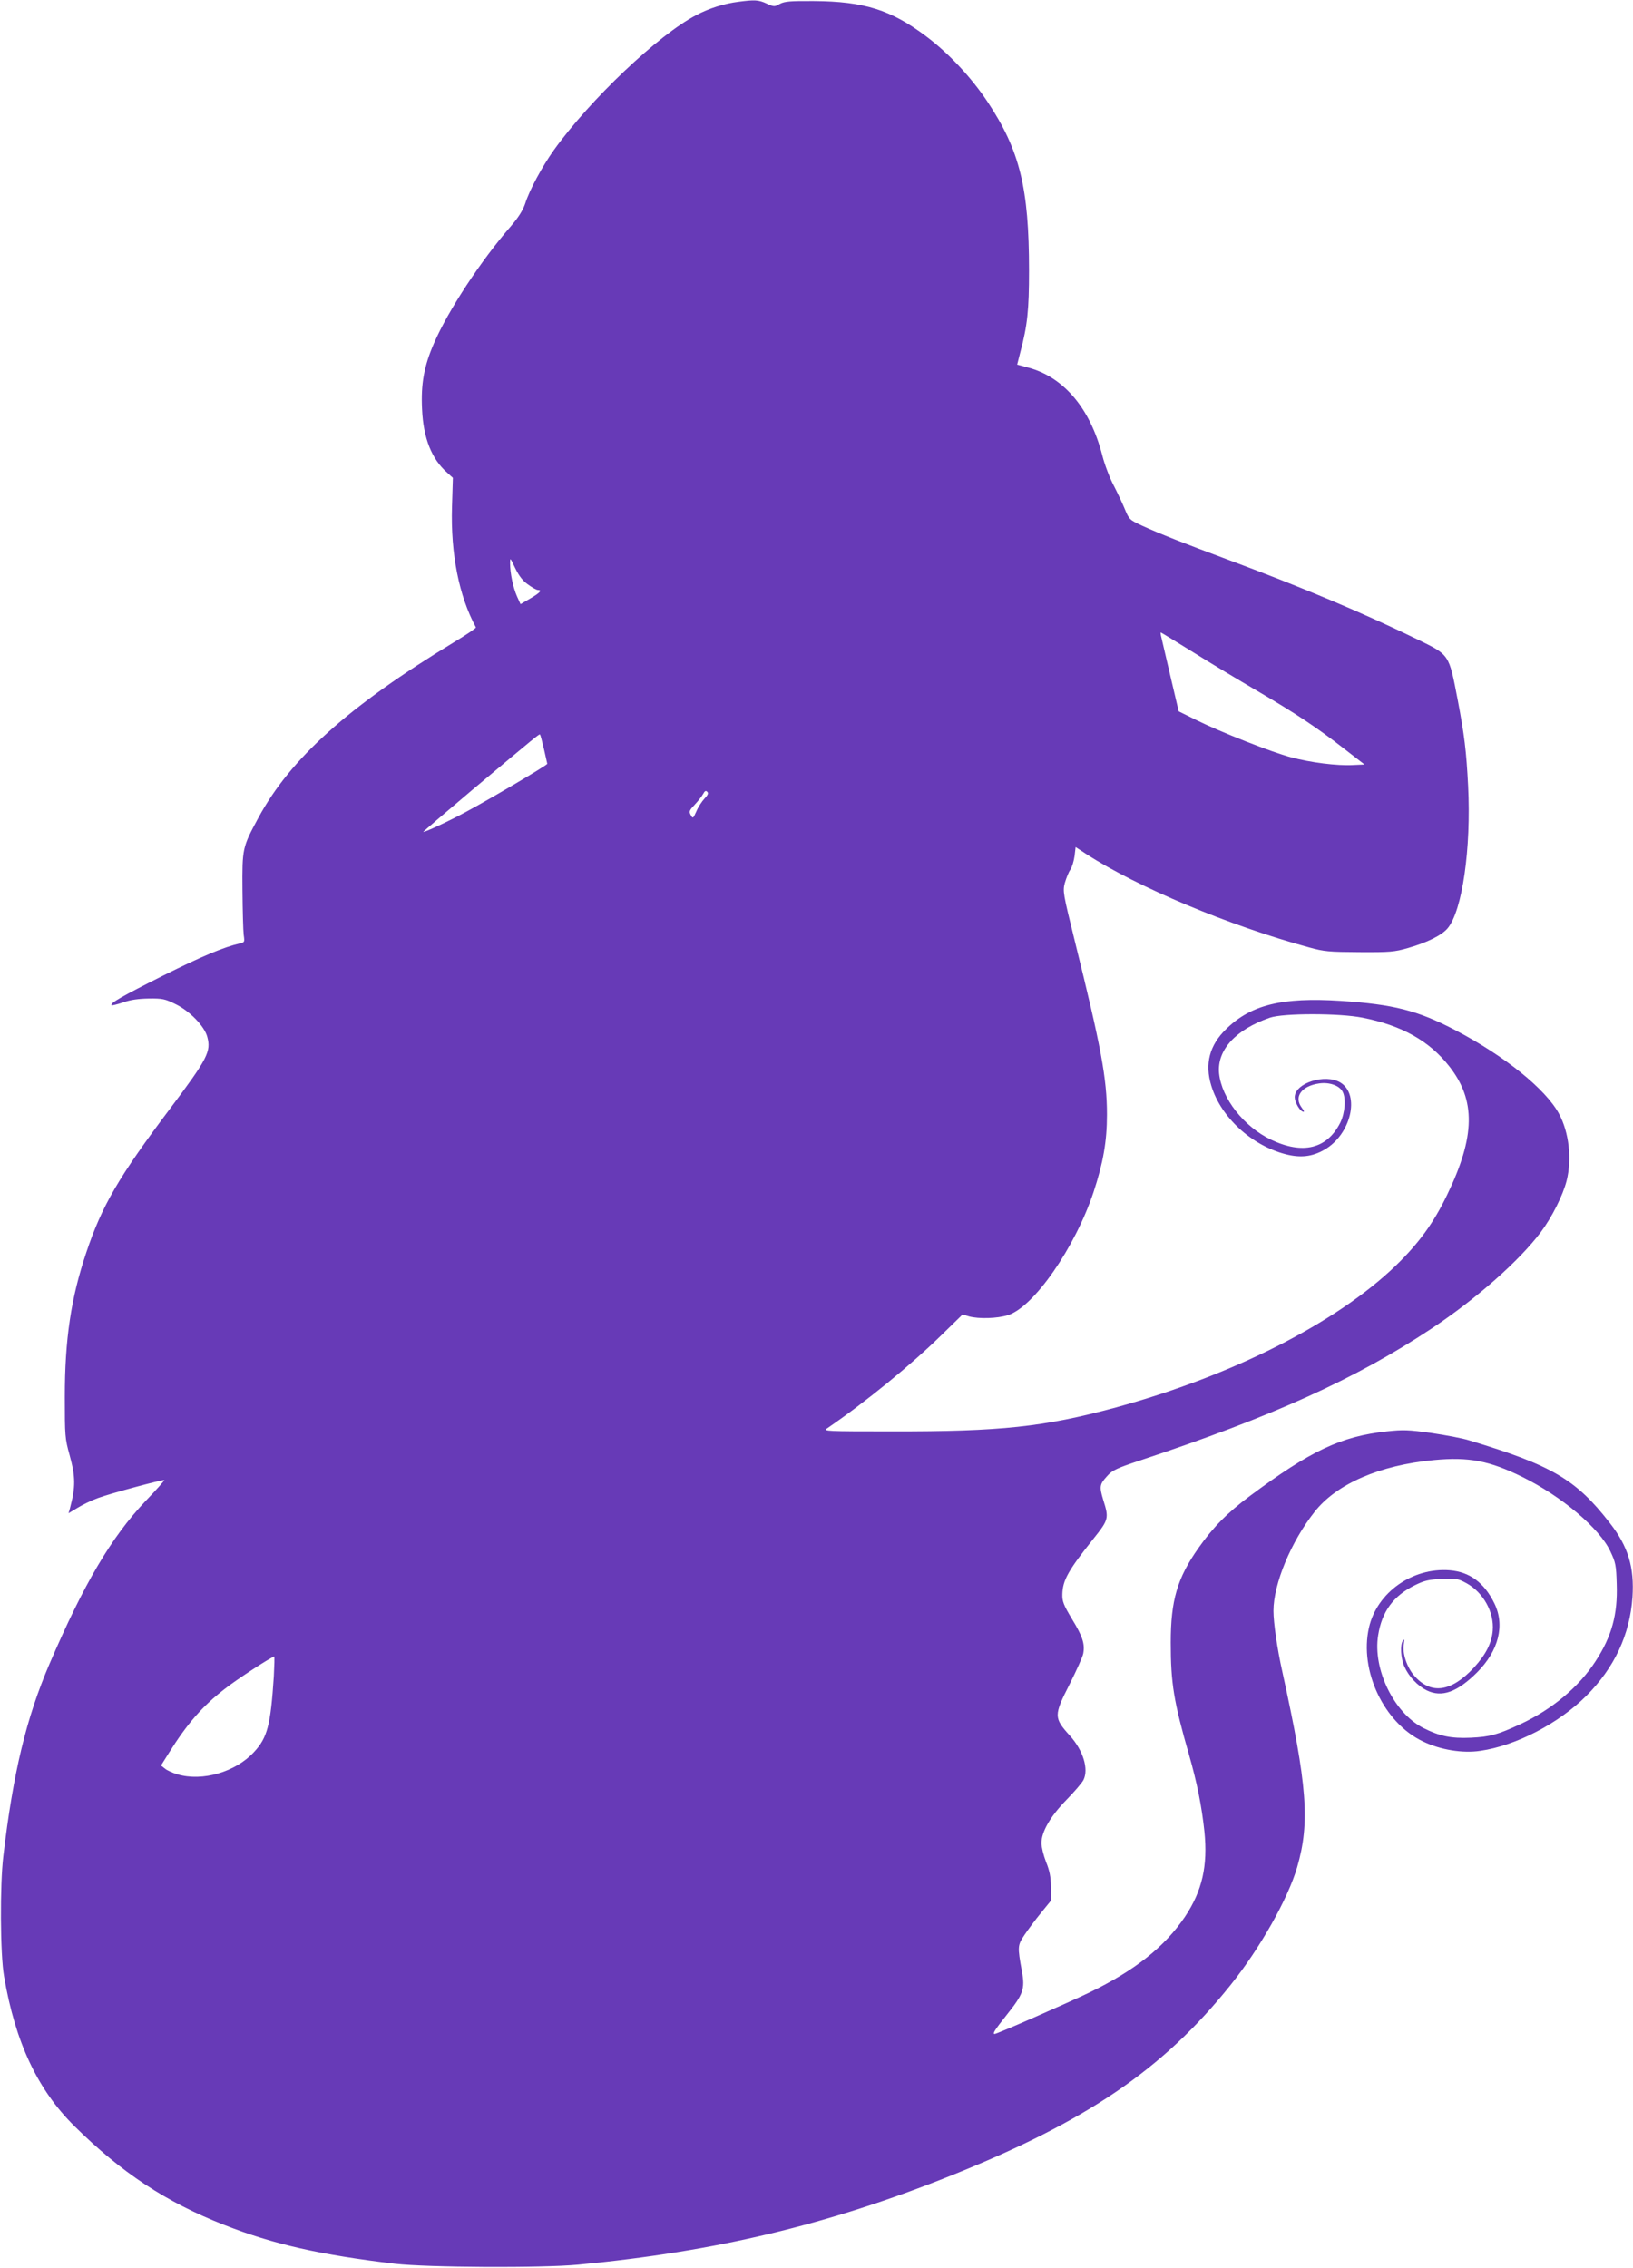 <?xml version="1.0" standalone="no"?>
<!DOCTYPE svg PUBLIC "-//W3C//DTD SVG 20010904//EN"
 "http://www.w3.org/TR/2001/REC-SVG-20010904/DTD/svg10.dtd">
<svg version="1.0" xmlns="http://www.w3.org/2000/svg"
 width="922pt" height="1280pt" viewBox="0 0 922 1280"
 preserveAspectRatio="xMidYMid meet">
<g transform="translate(0,1280) scale(0.1,-0.1)"
fill="#673ab7" stroke="none">
<path d="M4170 12790 c-81 -10 -167 -37 -240 -76 -213 -111 -598 -476 -802
-760 -67 -94 -139 -227 -163 -304 -13 -37 -37 -76 -79 -125 -171 -196 -356
-478 -436 -663 -56 -129 -74 -229 -67 -371 7 -164 54 -282 142 -359 l32 -29
-5 -164 c-8 -266 40 -505 135 -680 2 -4 -54 -42 -124 -84 -596 -362 -923 -655
-1105 -992 -89 -165 -91 -170 -89 -408 1 -115 4 -229 7 -252 6 -40 5 -42 -22
-48 -89 -20 -216 -73 -434 -182 -235 -118 -301 -156 -290 -167 3 -2 32 5 65
16 41 15 87 21 145 22 77 1 92 -2 152 -32 80 -39 162 -124 178 -183 23 -84 2
-124 -208 -404 -292 -388 -386 -549 -475 -815 -86 -256 -121 -488 -121 -815 0
-220 1 -234 27 -328 34 -123 34 -181 2 -300 l-8 -28 50 30 c27 17 79 42 114
55 69 26 371 107 377 102 1 -2 -46 -56 -107 -119 -193 -204 -347 -466 -541
-917 -132 -308 -206 -617 -261 -1085 -20 -164 -18 -556 4 -680 63 -371 189
-640 398 -846 265 -262 516 -428 845 -557 277 -109 542 -169 964 -219 185 -21
823 -25 1035 -5 773 73 1411 225 2103 502 767 307 1196 598 1578 1074 168 209
326 489 378 668 73 253 57 460 -84 1103 -29 130 -50 276 -50 343 0 152 99 391
233 560 124 157 366 262 672 291 197 19 315 -4 500 -95 223 -110 436 -290 497
-420 30 -63 33 -79 36 -184 6 -173 -28 -296 -120 -437 -94 -145 -245 -271
-423 -354 -129 -60 -173 -72 -281 -77 -111 -5 -177 9 -268 55 -165 84 -286
331 -255 523 21 134 86 223 208 283 53 26 78 32 151 35 82 4 92 2 140 -24 95
-52 157 -164 148 -268 -6 -70 -39 -135 -106 -208 -129 -139 -244 -154 -338
-45 -41 48 -67 126 -58 177 4 26 3 31 -5 20 -17 -23 -12 -101 8 -146 26 -58
75 -109 127 -135 85 -41 171 -10 283 101 123 123 159 267 98 391 -57 116 -139
177 -251 186 -211 17 -412 -125 -457 -324 -55 -243 85 -538 305 -642 99 -48
225 -68 324 -53 202 29 443 155 598 310 159 159 246 345 261 557 11 169 -24
286 -128 419 -190 245 -325 325 -793 466 -37 12 -134 30 -215 42 -129 18 -158
19 -251 9 -259 -28 -430 -109 -775 -366 -126 -94 -206 -175 -289 -293 -119
-169 -156 -295 -156 -533 0 -230 17 -333 104 -636 44 -154 71 -287 86 -429 20
-195 -12 -336 -110 -483 -114 -169 -283 -303 -539 -427 -127 -61 -522 -234
-535 -234 -14 0 -1 21 69 109 92 115 103 145 85 243 -26 143 -25 148 15 208
20 30 62 86 93 124 l57 70 -1 75 c-1 57 -8 93 -28 142 -14 36 -26 84 -26 106
0 64 51 152 141 244 44 45 87 95 96 112 31 61 -1 167 -76 250 -92 102 -92 114
-1 293 38 76 73 153 76 171 10 54 -3 96 -63 194 -48 80 -56 101 -55 140 2 80
33 135 174 312 88 110 90 117 57 221 -23 77 -21 88 24 137 28 31 55 43 178 84
752 249 1225 463 1654 748 250 166 493 381 614 542 63 84 125 208 146 290 31
122 14 274 -43 379 -75 139 -308 327 -586 472 -213 111 -346 145 -648 165
-329 21 -505 -22 -645 -159 -94 -91 -122 -196 -84 -320 54 -178 227 -337 421
-387 83 -21 149 -14 218 26 149 85 203 310 90 379 -86 52 -258 -3 -258 -83 0
-26 26 -74 45 -81 11 -4 10 2 -6 23 -45 61 0 122 100 136 57 8 113 -12 131
-46 21 -38 14 -121 -13 -176 -75 -148 -212 -181 -392 -95 -153 74 -277 232
-292 373 -13 132 93 248 287 315 76 26 392 26 523 0 222 -44 377 -131 490
-275 150 -191 147 -396 -13 -726 -76 -158 -160 -273 -289 -398 -336 -324 -922
-621 -1581 -801 -406 -110 -647 -136 -1265 -135 -370 0 -389 1 -365 17 220
151 472 357 644 525 l121 118 36 -11 c55 -15 160 -12 220 7 146 46 378 380
483 694 55 167 76 287 76 438 0 204 -33 381 -181 977 -67 272 -69 283 -57 330
8 27 21 61 31 75 10 15 20 49 24 77 l6 51 61 -40 c289 -187 807 -404 1256
-526 86 -24 113 -26 285 -27 172 -1 198 1 274 23 109 31 191 72 224 111 83 98
134 451 116 805 -10 197 -21 286 -59 486 -50 259 -45 251 -227 340 -311 151
-643 291 -1078 453 -239 89 -374 142 -475 188 -73 34 -75 36 -99 94 -13 32
-42 93 -63 134 -22 41 -51 117 -64 168 -68 266 -217 443 -418 497 l-63 17 18
71 c40 150 49 237 49 460 0 466 -52 678 -234 952 -92 138 -219 274 -347 370
-198 149 -350 197 -634 199 -134 1 -165 -2 -192 -16 -30 -17 -33 -17 -75 2
-45 21 -68 22 -158 10z m-1189 -3289 c23 -17 48 -31 56 -31 26 0 12 -16 -43
-48 l-55 -32 -20 44 c-22 50 -39 131 -39 185 0 36 0 35 29 -26 21 -43 42 -71
72 -92z m3755 -382 c97 -61 259 -158 358 -216 219 -128 344 -211 495 -329
l115 -89 -65 -3 c-89 -5 -240 14 -351 44 -107 28 -399 143 -538 212 l-95 47
-46 195 c-25 107 -48 207 -52 223 -4 15 -5 27 -3 27 2 0 84 -50 182 -111z
m-3665 -546 c10 -43 18 -81 19 -84 0 -8 -324 -199 -460 -272 -94 -51 -240
-119 -240 -112 0 2 125 109 277 237 364 305 377 316 382 312 2 -1 12 -38 22
-81z m907 -280 c-15 -16 -36 -48 -46 -72 -19 -42 -20 -43 -32 -21 -11 20 -8
26 23 59 19 20 40 47 47 60 9 17 15 20 23 12 8 -8 4 -18 -15 -38z m-2432
-4955 c-18 -274 -36 -346 -112 -427 -104 -113 -291 -167 -431 -126 -28 8 -61
23 -72 33 l-22 17 47 75 c101 161 187 260 311 356 69 55 268 184 281 184 3 0
1 -51 -2 -112z"/>
</g>
</svg>
